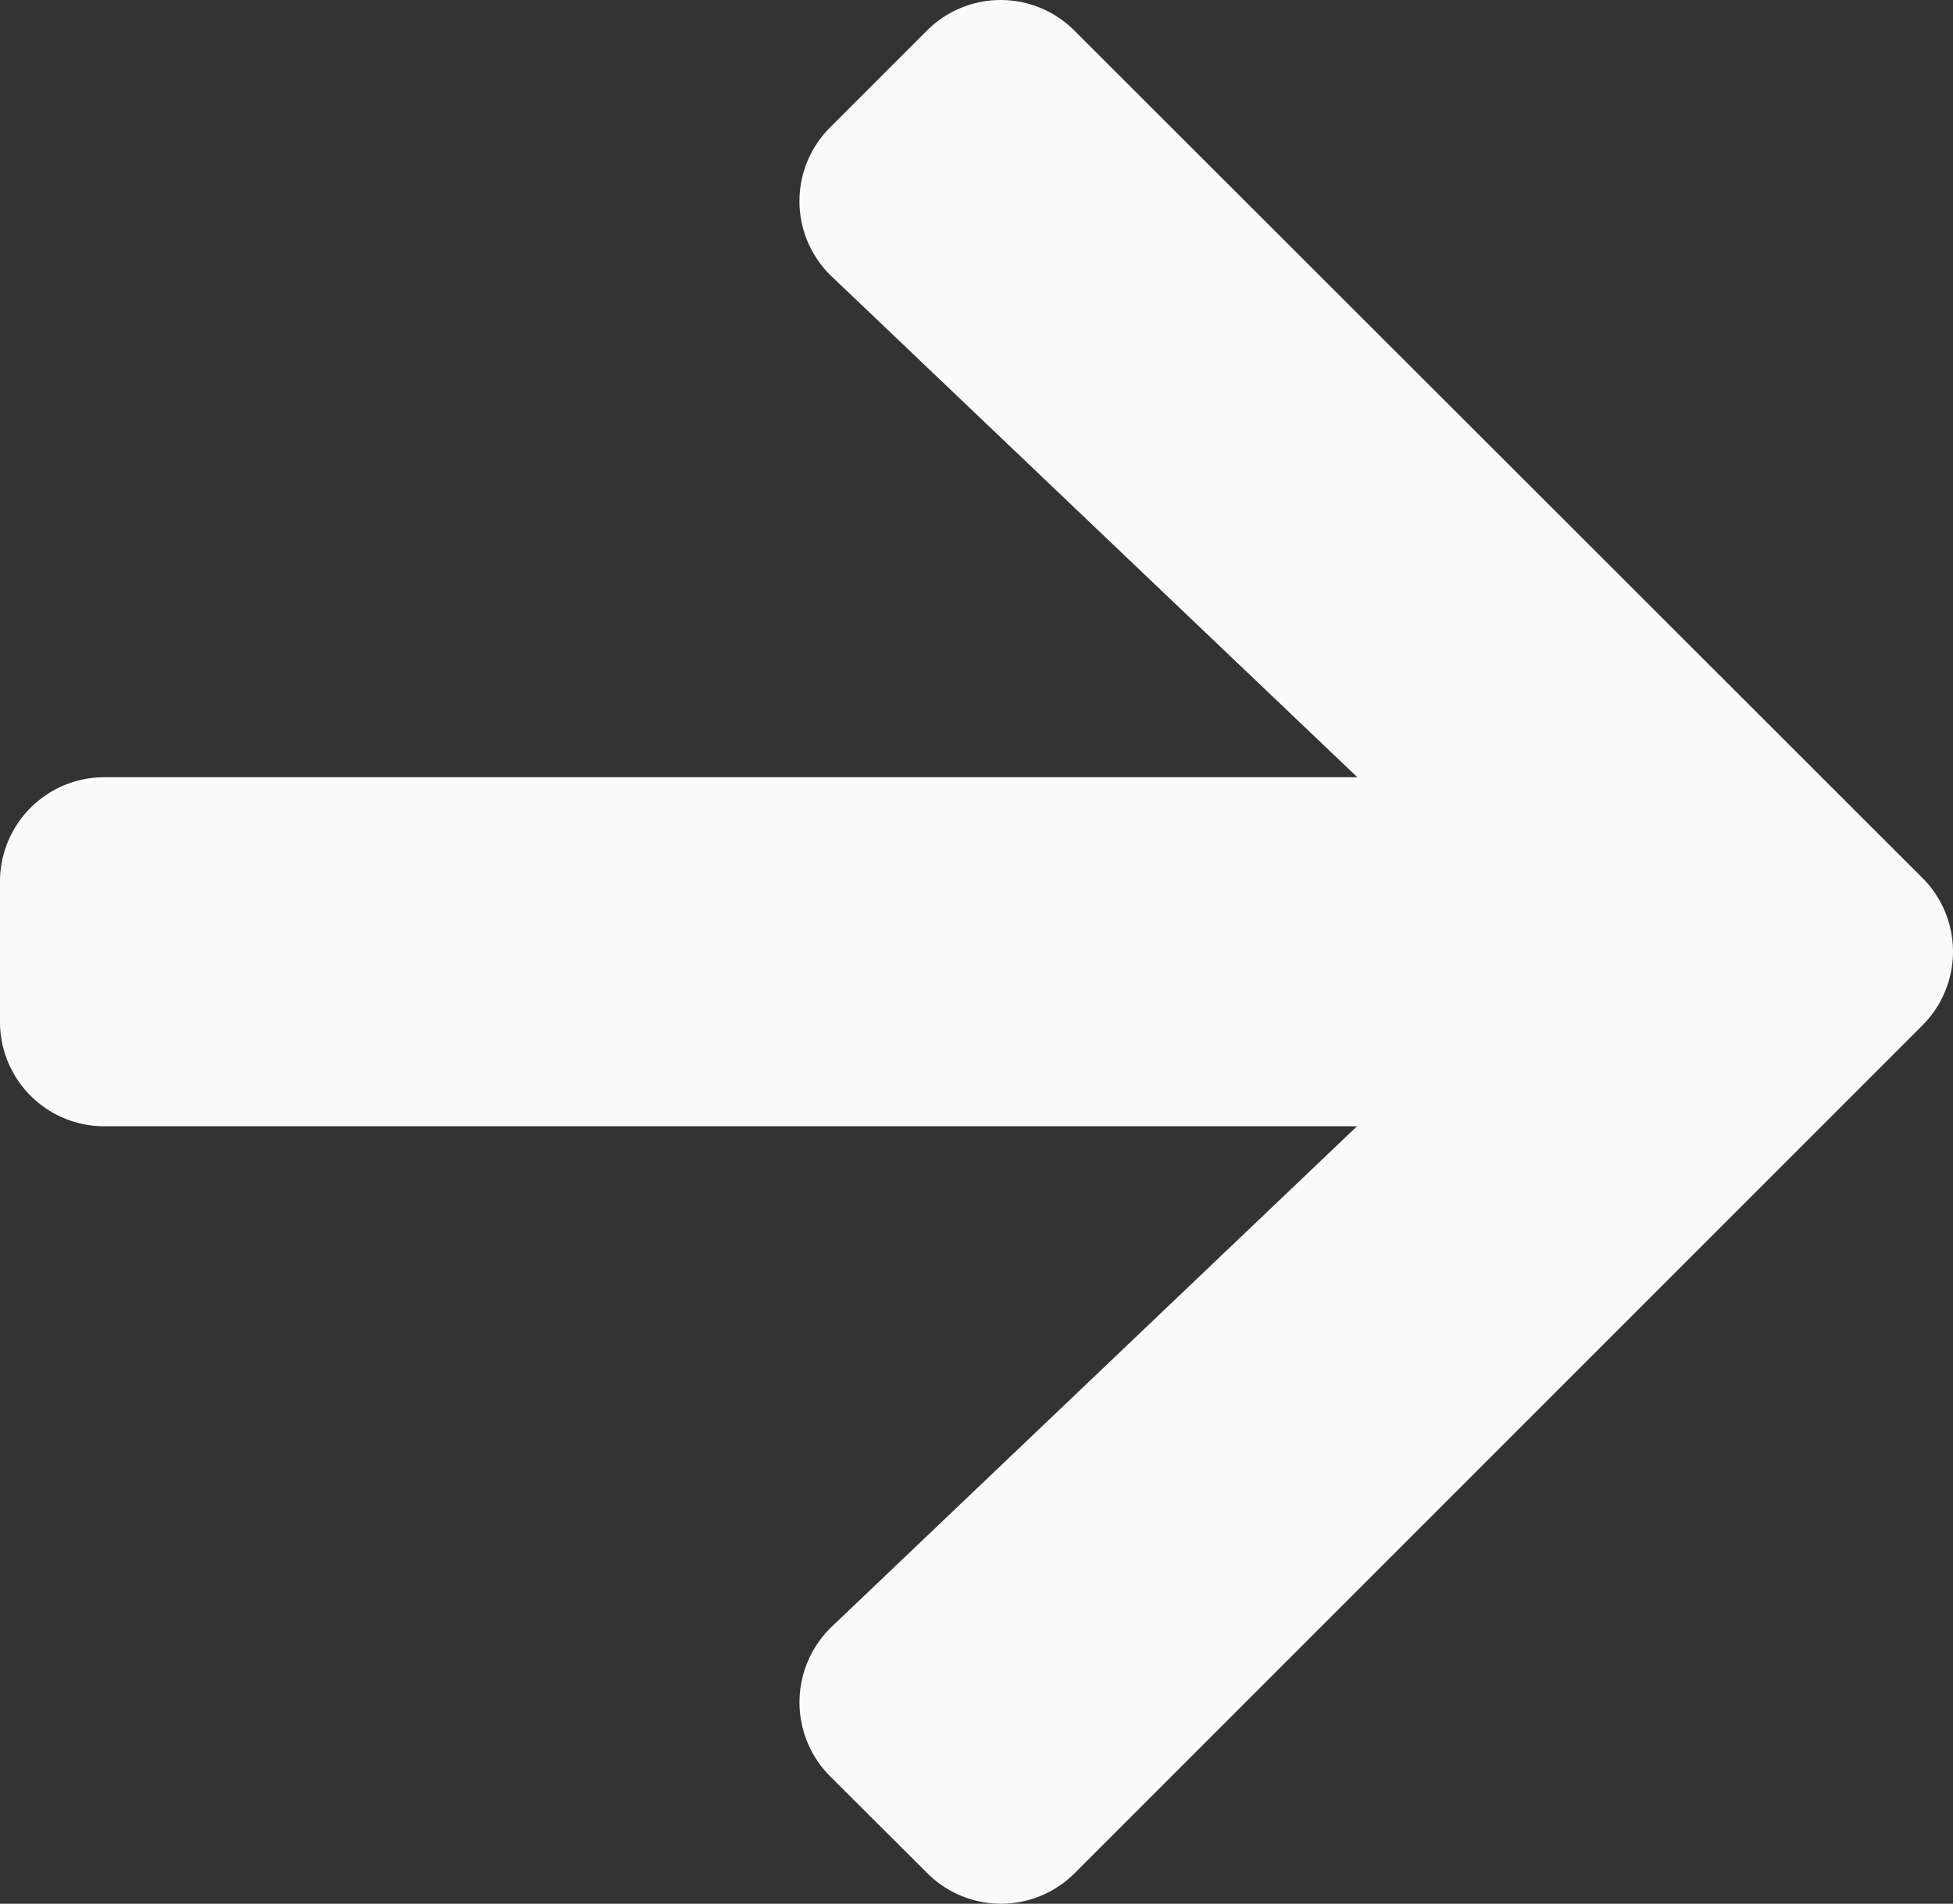 <svg xmlns="http://www.w3.org/2000/svg" width="24" height="23.392" viewBox="0 0 24 23.392">
  <rect x="0" y="0" width="24" height="23.392" fill="#333333" stroke="none"/>
  <path id="arrow-right-solid" d="M10.2,39.217l1.189-1.189a1.28,1.28,0,0,1,1.816,0L23.622,48.435a1.28,1.28,0,0,1,0,1.816L13.209,60.664a1.28,1.28,0,0,1-1.816,0L10.2,59.475a1.287,1.287,0,0,1,.021-1.837l6.455-6.149H1.286A1.282,1.282,0,0,1,0,50.2V48.489A1.282,1.282,0,0,1,1.286,47.2H16.68l-6.455-6.149A1.278,1.278,0,0,1,10.2,39.217Z" transform="translate(0 -37.65)" fill="#fafafa"/>
</svg>

